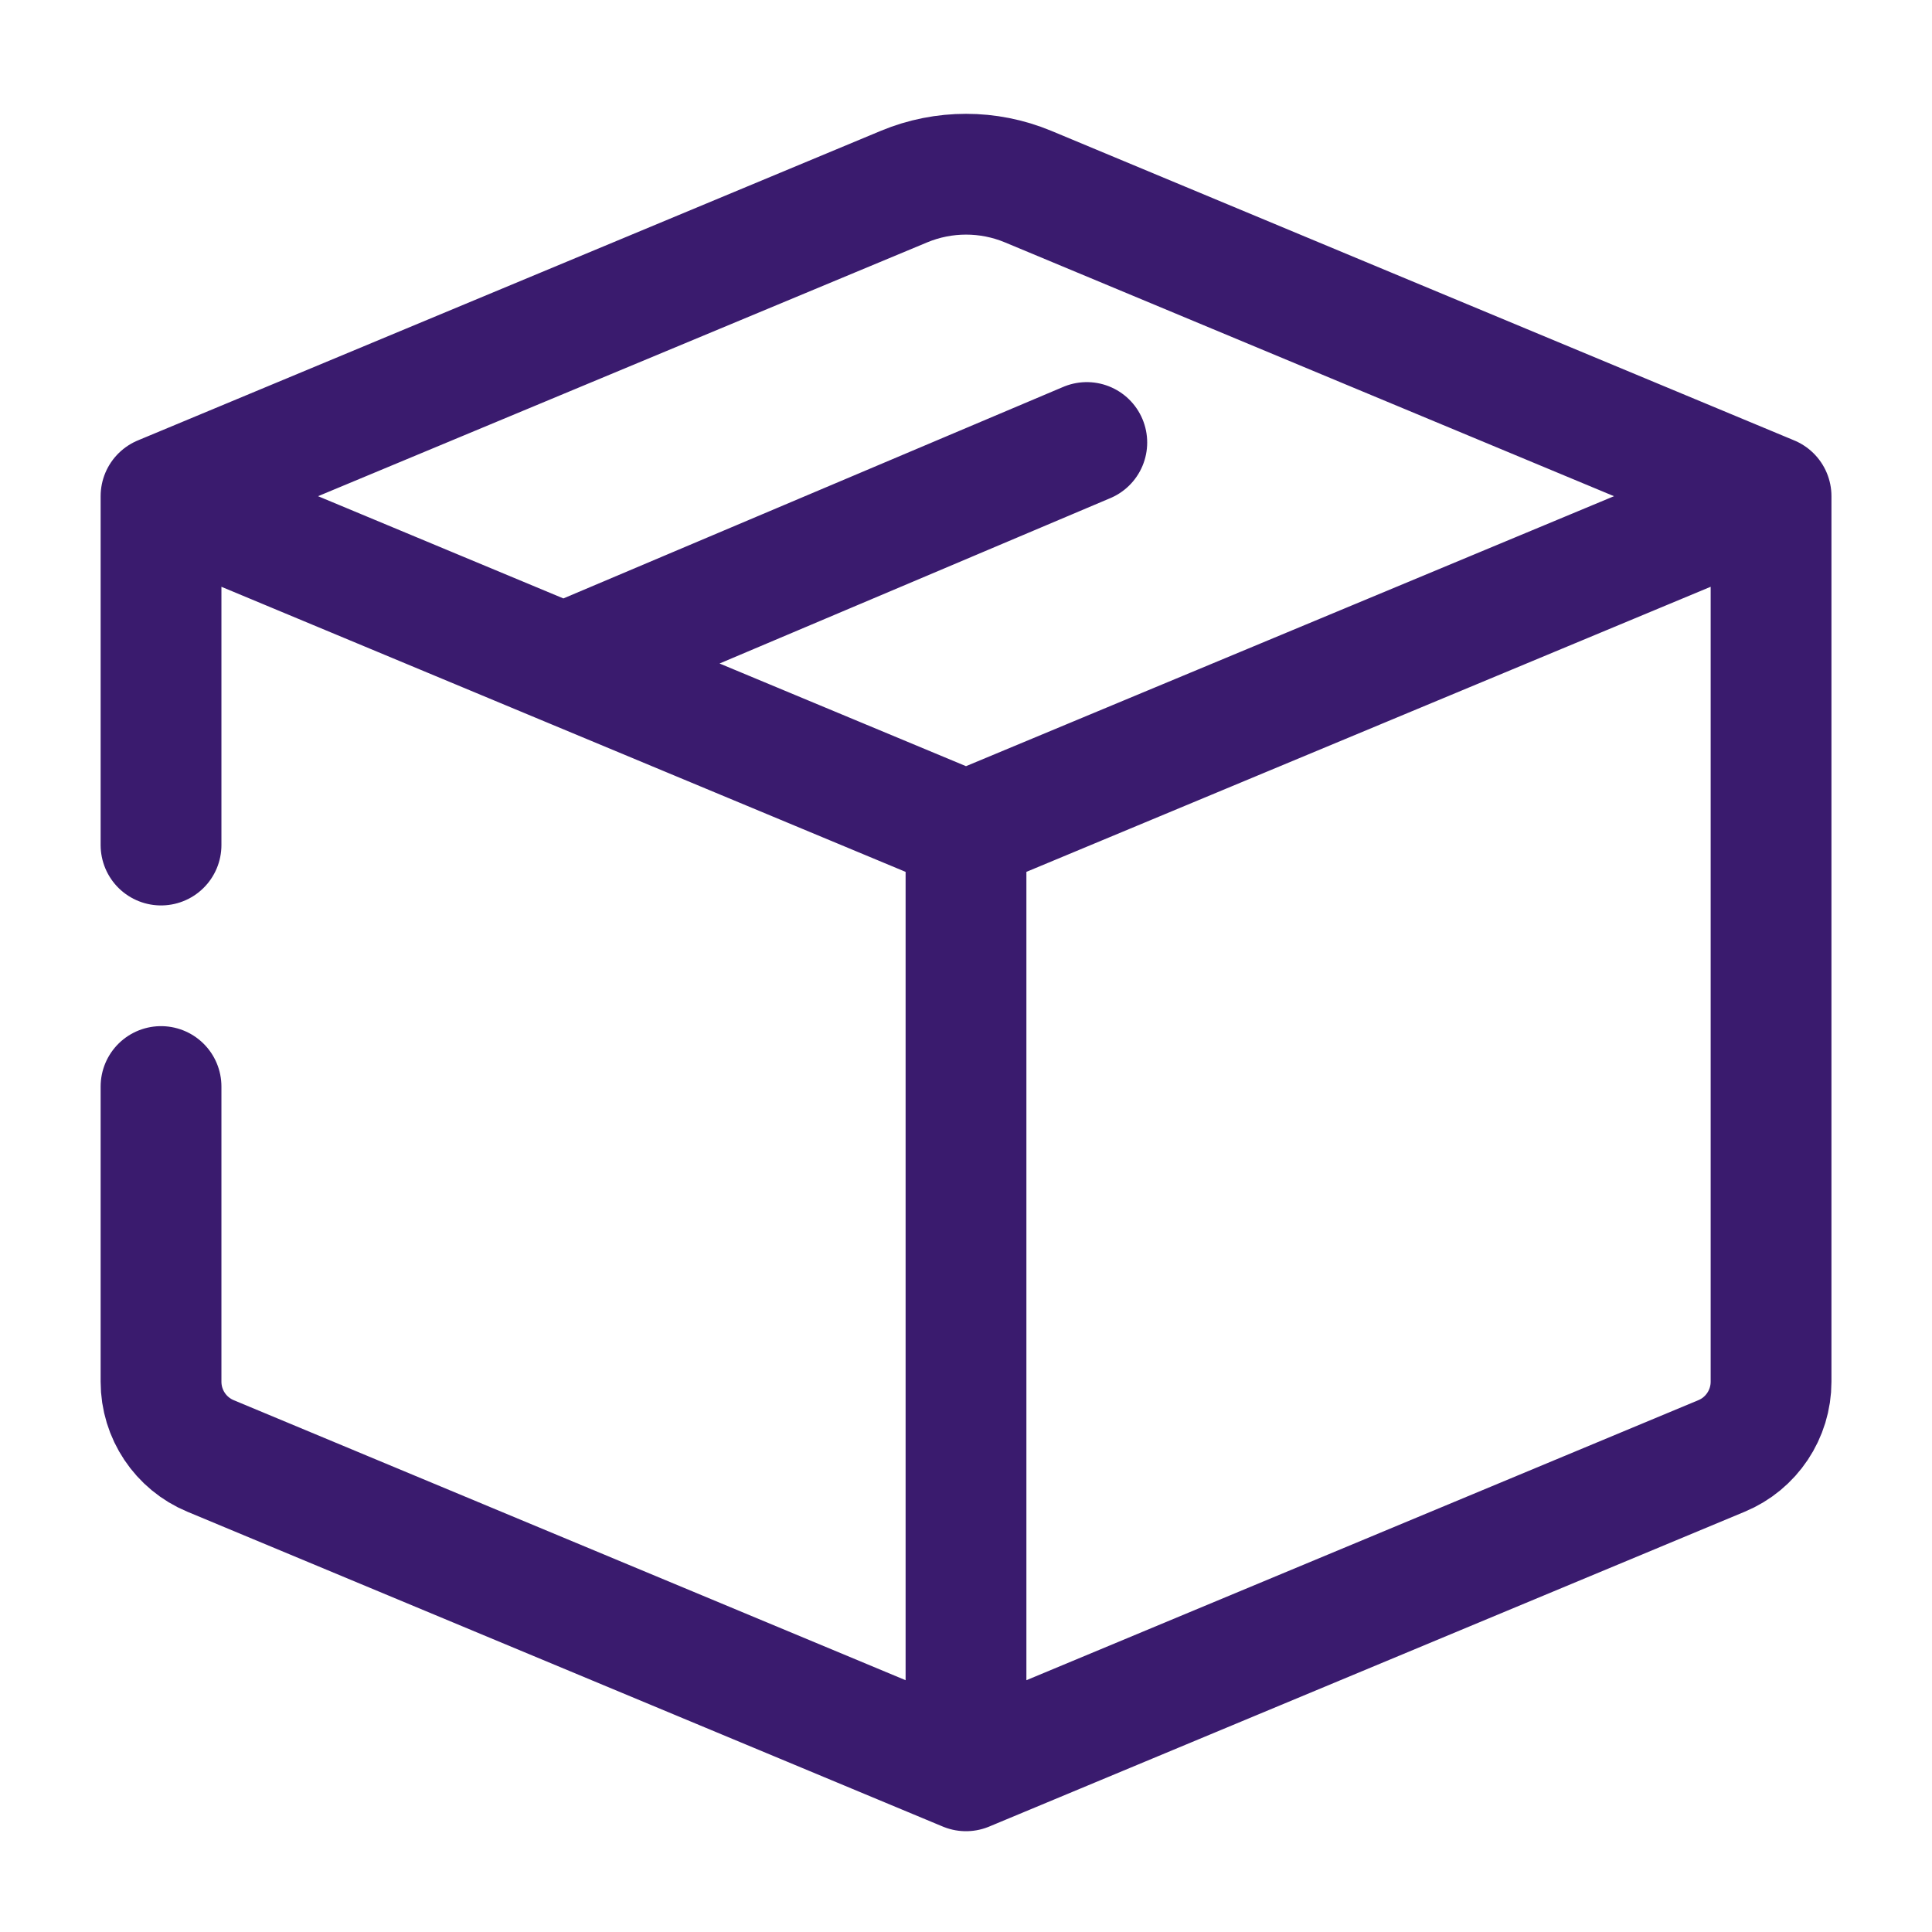 <svg xmlns="http://www.w3.org/2000/svg" width="23" height="23" viewBox="0 0 23 23" fill="none"><path d="M1.917 5.907L10.763 2.221C11.235 2.025 11.766 2.025 12.238 2.221L16.292 3.911L21.084 5.907M1.917 5.907L6.709 7.904M1.917 5.907V10.06M11.5 9.9V21.081M11.5 9.9L21.084 5.907M11.5 9.9L6.709 7.904M11.5 21.081L2.507 17.333C2.15 17.185 1.917 16.836 1.917 16.449V12.935M11.5 21.081L20.494 17.333C20.851 17.185 21.084 16.836 21.084 16.449V5.907M6.709 7.904L12.938 5.268" stroke="#3A1B6E" stroke-width="1.438" stroke-linecap="round" stroke-linejoin="round"></path></svg>